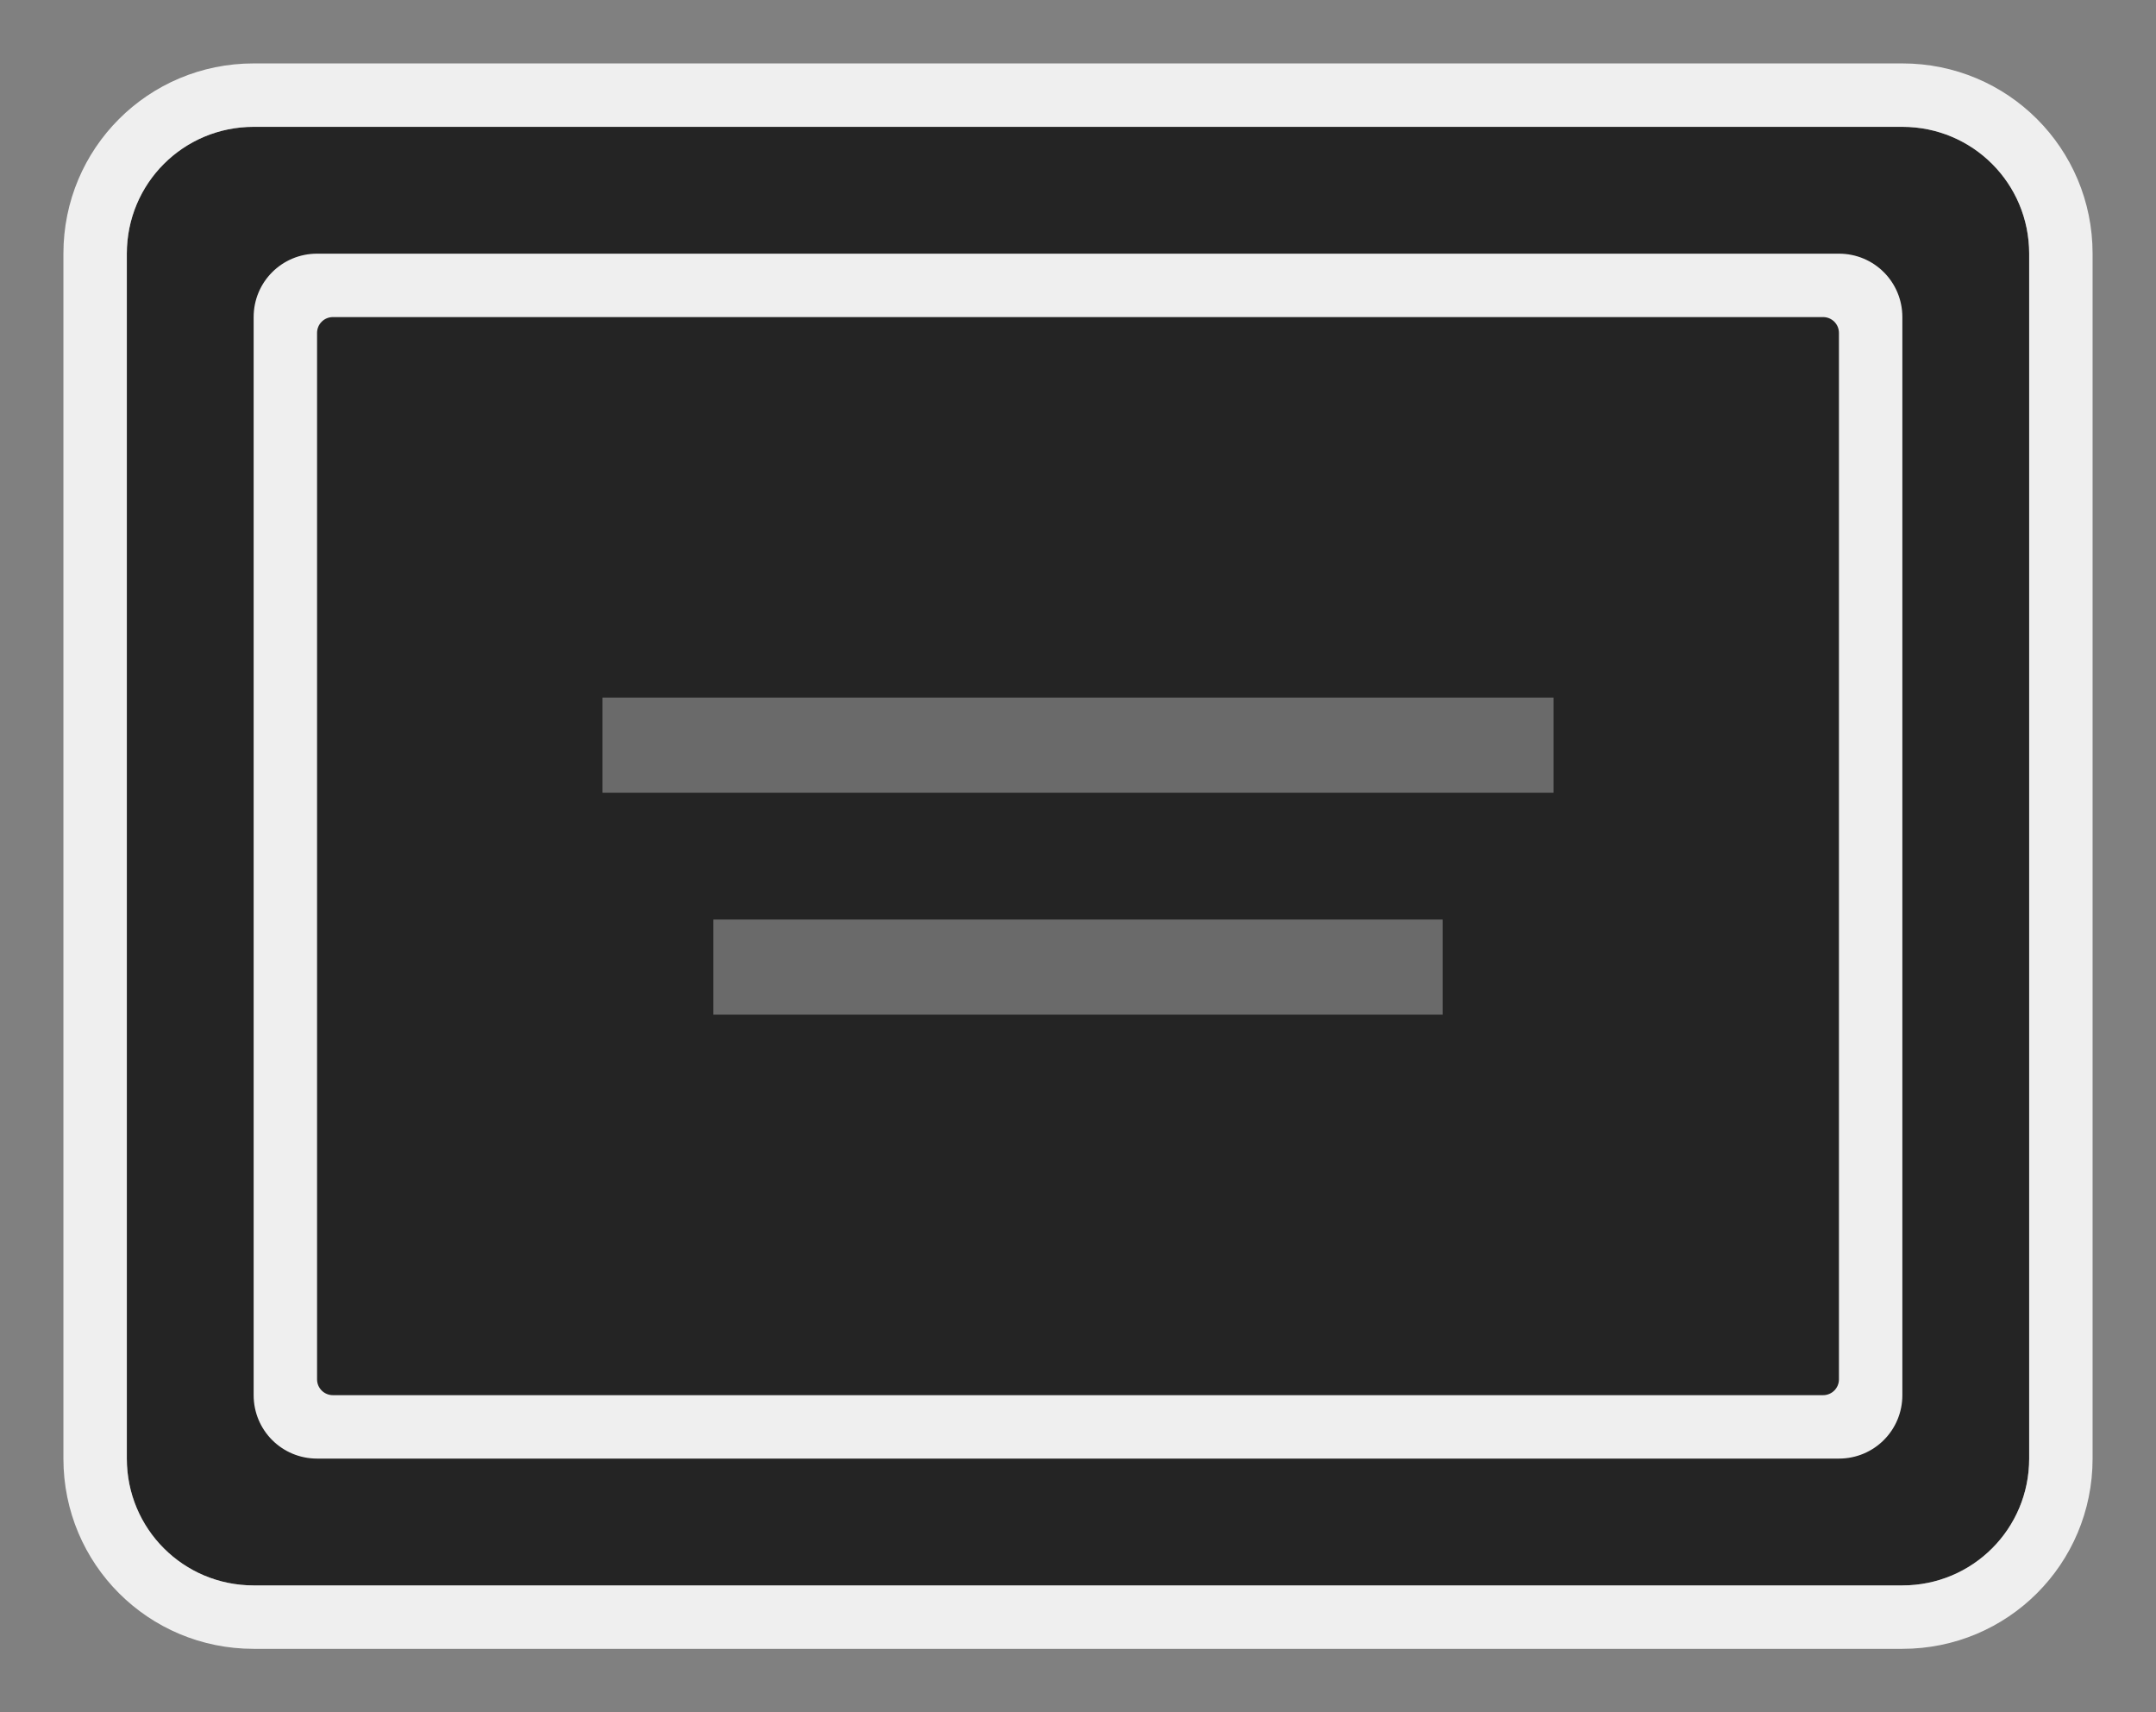 <svg height="54" viewBox="0 0 68 54" width="68" xmlns="http://www.w3.org/2000/svg"><rect x="0" y="0" width="68" height="54" fill="#808080" stroke="none"/><path d="m8 4c-2.216 0-4 1.784-4 4v38c0 2.216 1.784 4 4 4h52c2.216 0 4-1.784 4-4v-38c0-2.216-1.784-4-4-4z" fill="#242424"/><g fill="#efefef"><path d="m8 2c-3.324 0-6 2.676-6 6v38c0 3.324 2.676 6 6 6h52c3.324 0 6-2.676 6-6v-38c0-3.324-2.676-6-6-6zm0 2h52c2.216 0 4 1.784 4 4v38c0 2.216-1.784 4-4 4h-52c-2.216 0-4-1.784-4-4v-38c0-2.216 1.784-4 4-4z"/><path d="m10 8c-1.108 0-2 .892-2 2v34c0 1.108.892 2 2 2h48c1.108 0 2-.892 2-2v-34c0-1.108-.892-2-2-2zm.5 2h47c.277 0 .5.223.5.5v33c0 .277-.223.5-.5.5h-47c-.277 0-.5-.223-.5-.5v-33c0-.277.223-.5.5-.5z"/><path d="m49 25h-30v-3h30z" opacity=".35"/><path d="m45.5 32h-23v-3h23z" opacity=".35"/></g></svg>